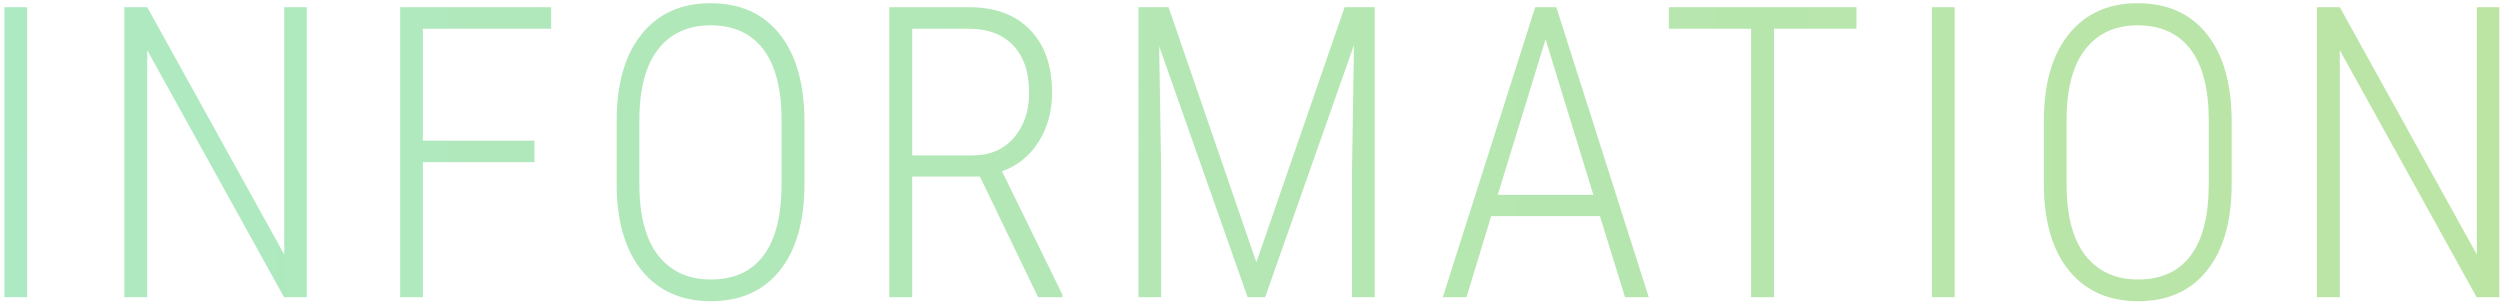 <svg xmlns="http://www.w3.org/2000/svg" width="429" height="52" fill="none"><path fill="url(#a)" d="M4.657 51H.761V1.234h3.896zm47.984 0h-3.896L25.264 8.617V51h-3.931V1.234h3.93L48.78 43.685V1.235h3.862zm39.064-23.174h-19.14V51h-3.897V1.234h25.908v3.692H72.564v19.209h19.14zm46.343 3.692q0 9.638-4.238 14.902-4.204 5.264-11.826 5.264-7.553 0-11.861-5.264-4.272-5.265-4.306-14.8V20.785q0-9.604 4.272-14.902Q114.363.55 121.915.55q7.657 0 11.895 5.332t4.238 15.005zm-3.93-10.801q0-8.169-3.145-12.27-3.145-4.102-9.058-4.102-5.708 0-8.92 4.033-3.213 3.999-3.282 11.997v11.143q0 8.202 3.247 12.338 3.248 4.102 9.024 4.102 5.947 0 9.023-4.102 3.111-4.101 3.111-12.338zm34.038 9.57h-11.621V51h-3.93V1.234h13.637q6.802 0 10.528 3.897 3.759 3.862 3.759 10.767 0 4.819-2.324 8.476-2.323 3.623-6.255 5.024l10.357 21.158V51h-4.17zm-11.621-3.623h10.391q4.409 0 7.041-3.008 2.632-3.042 2.632-7.758 0-5.23-2.735-8.101t-7.656-2.871h-9.673zm43.986-25.43 15.073 43.785 15.141-43.785h5.161V51H232V29.433l.342-21.704L217.098 51h-3.008L198.914 7.934l.342 21.362V51h-3.897V1.234zM274.55 37.09h-18.663L251.649 51h-4.067l15.859-49.766h3.623L282.924 51h-4.068zm-17.535-3.657h16.407l-8.203-26.695zm61.554-28.506h-14.15V51h-3.931V4.926h-14.116V1.234h32.197zM335.415 51h-3.896V1.234h3.896zm47.54-19.482q0 9.638-4.238 14.902-4.204 5.264-11.826 5.264-7.553 0-11.861-5.264-4.272-5.265-4.306-14.8V20.785q0-9.604 4.272-14.902Q359.269.55 366.822.55q7.657 0 11.895 5.332 4.239 5.332 4.238 15.005zm-3.93-10.801q0-8.169-3.145-12.27-3.144-4.102-9.058-4.102-5.708 0-8.92 4.033-3.213 3.999-3.282 11.997v11.143q0 8.202 3.247 12.338 3.248 4.102 9.024 4.102 5.947 0 9.023-4.102 3.111-4.101 3.111-12.338zM428.889 51h-3.897L401.511 8.617V51h-3.931V1.234h3.931l23.515 42.451V1.235h3.863z" opacity=".8"/><defs><linearGradient id="a" x1="435" x2="-6" y1="24" y2="24" gradientUnits="userSpaceOnUse"><stop stop-color="#ABDE8D"/><stop offset="1" stop-color="#98E4B3"/></linearGradient></defs></svg>